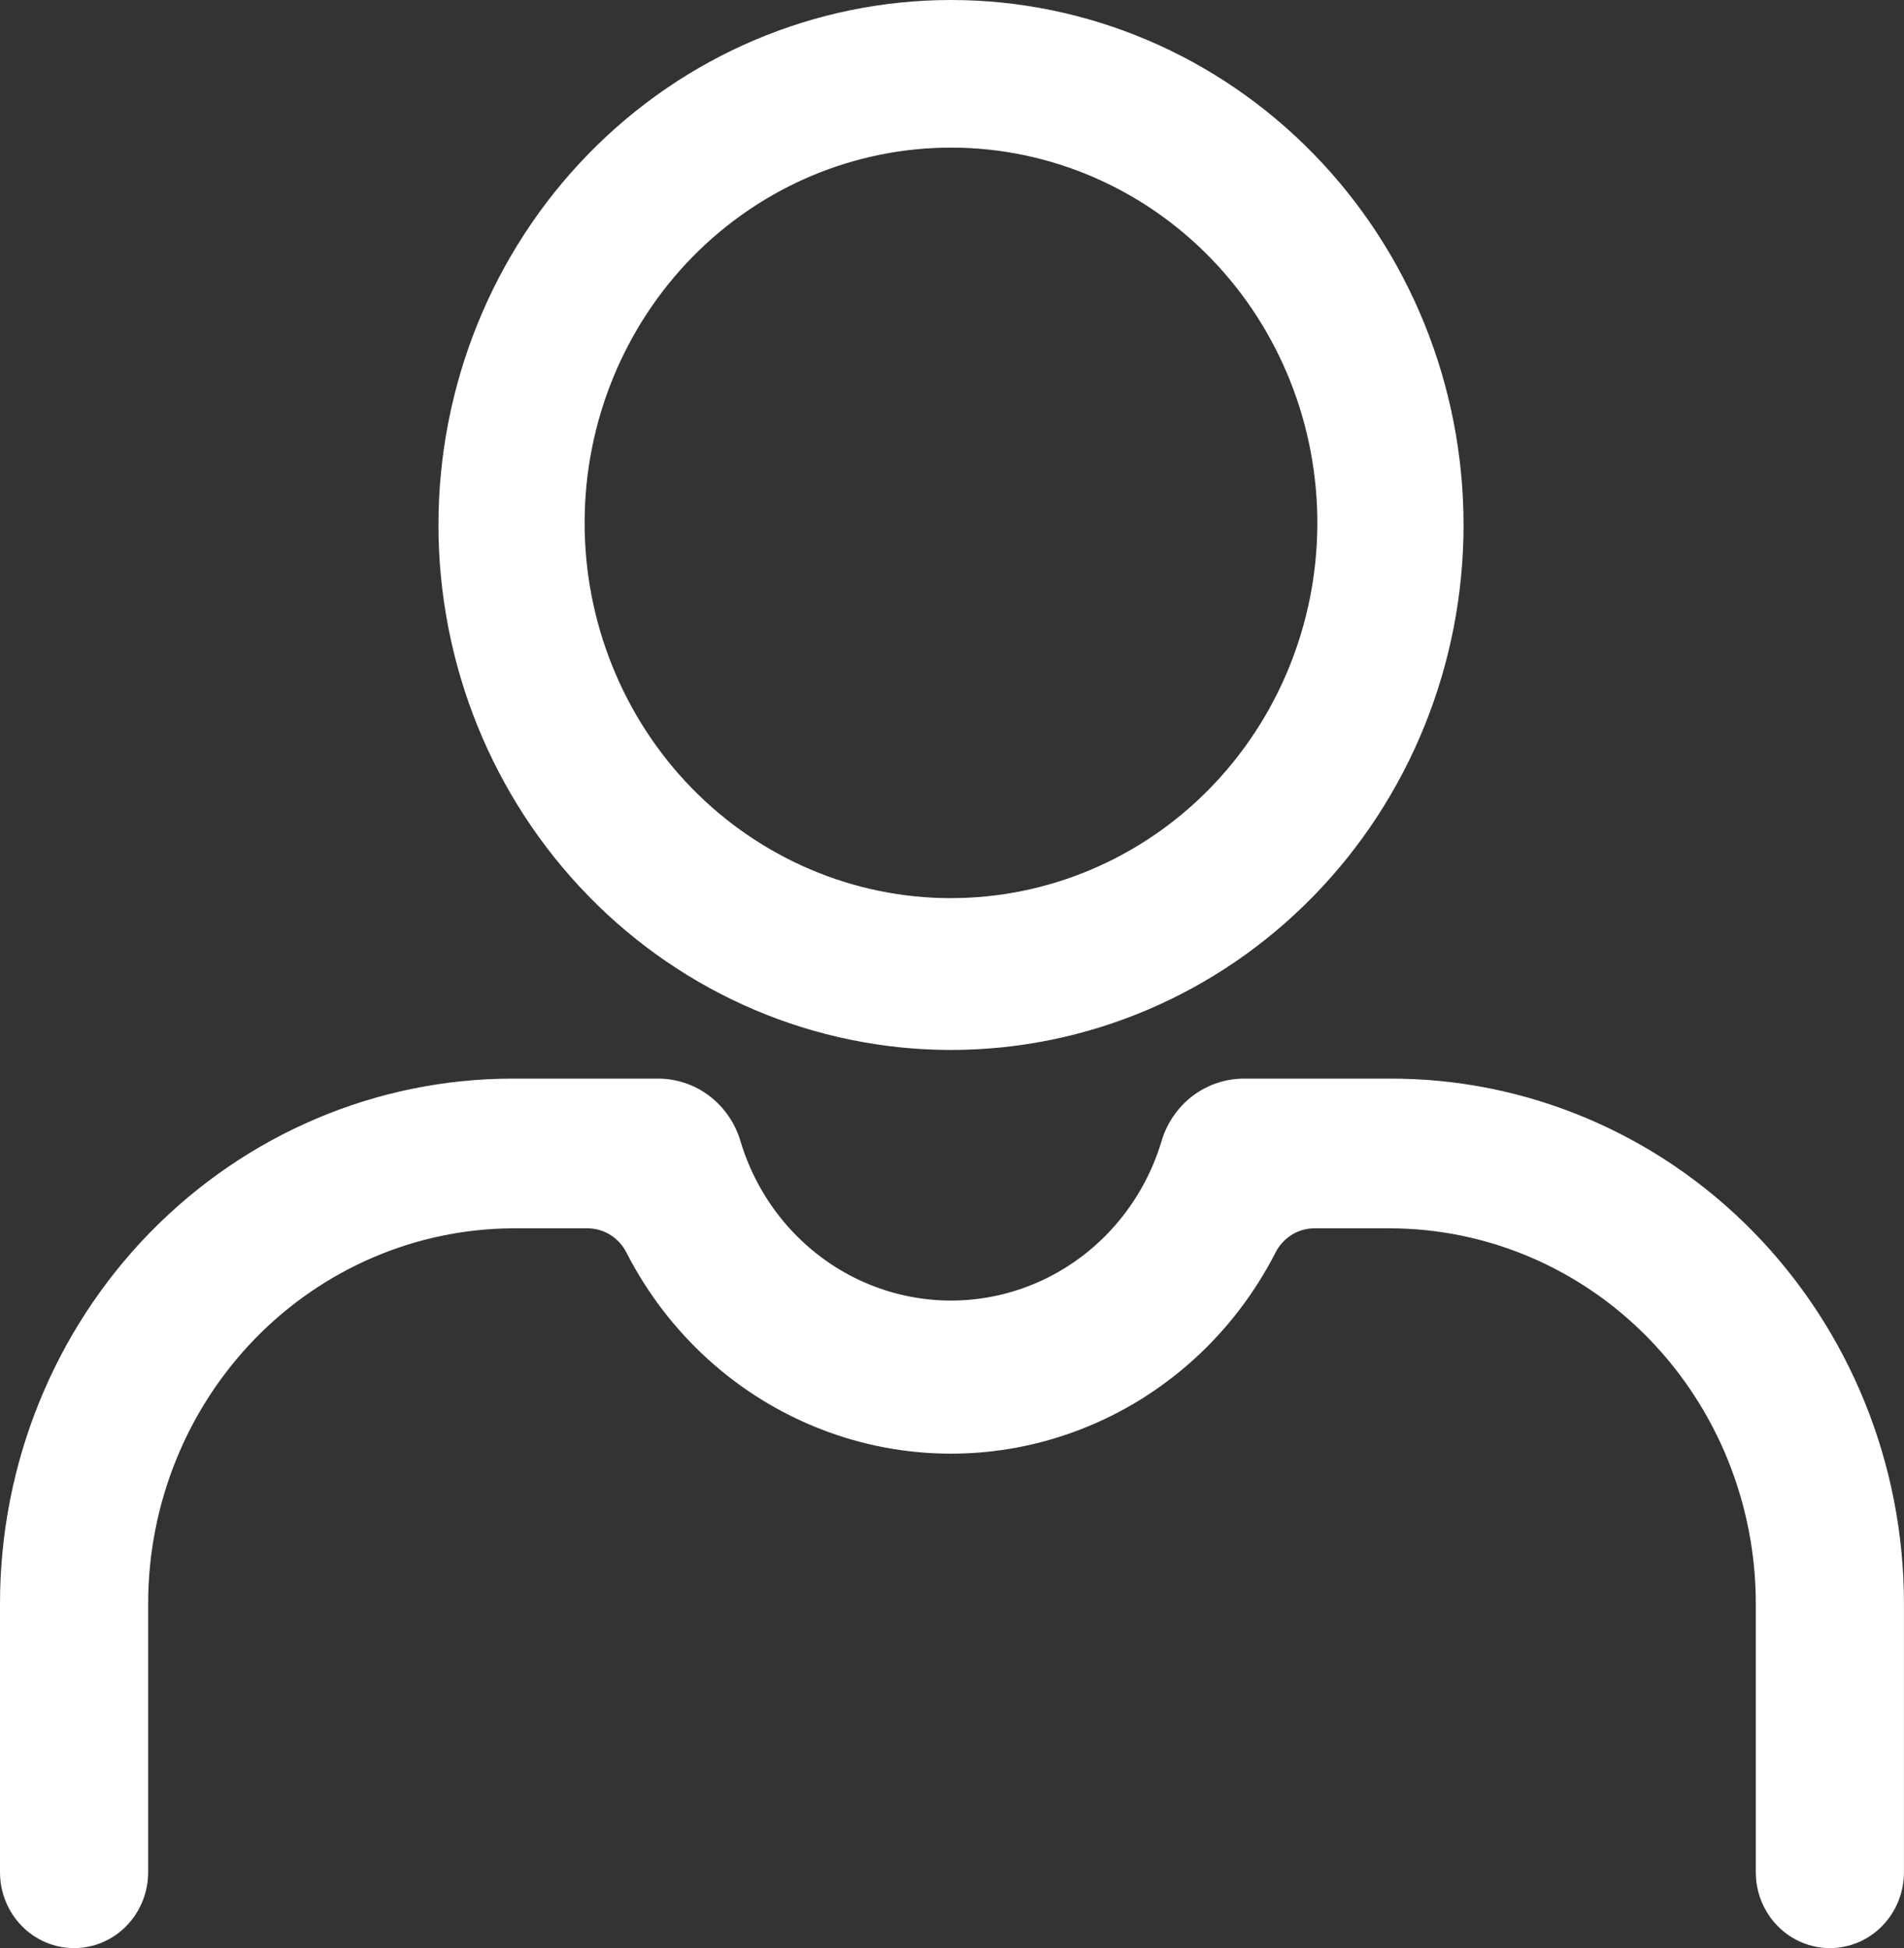 <svg xmlns="http://www.w3.org/2000/svg" width="43" height="44" viewBox="0 0 43 44" fill="none"><rect x="0" y="0" width="43" height="44" fill="#333333" stroke="none"/><g clip-path="url(#clip0_267_797)"><path d="M21.477 0C18.408 0 15.464 1.249 13.293 3.473C11.121 5.697 9.902 8.712 9.902 11.857C9.902 15.001 11.121 18.017 13.293 20.241C15.464 22.465 18.408 23.714 21.477 23.714C24.547 23.714 27.491 22.465 29.662 20.241C31.834 18.017 33.053 15.001 33.053 11.857C33.053 8.712 31.834 5.697 29.662 3.473C27.491 1.249 24.547 0 21.477 0ZM21.477 20.286C19.28 20.286 17.174 19.391 15.621 17.799C14.069 16.206 13.199 14.045 13.203 11.795C13.207 9.544 14.085 7.387 15.642 5.8C17.201 4.213 19.31 3.326 21.507 3.334C23.704 3.342 25.808 4.245 27.355 5.844C28.901 7.443 29.763 9.606 29.751 11.856C29.739 14.096 28.862 16.239 27.312 17.819C25.762 19.399 23.664 20.285 21.477 20.285L21.477 20.286Z" fill="white"></path><path d="M31.38 24.362H28.124C27.698 24.355 27.28 24.492 26.937 24.751C26.594 25.01 26.344 25.379 26.225 25.798C25.801 27.189 24.815 28.328 23.518 28.926C22.22 29.524 20.735 29.524 19.437 28.926C18.14 28.328 17.154 27.189 16.73 25.798C16.611 25.379 16.361 25.011 16.018 24.751C15.675 24.491 15.258 24.355 14.831 24.362H11.575C8.505 24.362 5.562 25.612 3.39 27.835C1.219 30.058 0 33.074 0 36.219V42.286C0 42.74 0.176 43.177 0.49 43.498C0.803 43.82 1.23 44 1.673 44C2.116 44 2.543 43.82 2.856 43.498C3.17 43.177 3.346 42.74 3.346 42.286V36.219C3.346 33.978 4.212 31.83 5.754 30.242C7.296 28.654 9.389 27.756 11.575 27.743H13.293C13.658 27.753 13.987 27.966 14.152 28.299C15.092 30.132 16.655 31.549 18.544 32.282C20.433 33.016 22.521 33.016 24.41 32.282C26.3 31.549 27.862 30.132 28.802 28.299C28.967 27.966 29.297 27.753 29.661 27.743H31.379C33.573 27.743 35.678 28.636 37.229 30.226C38.78 31.816 39.653 33.972 39.653 36.219V42.286C39.653 42.74 39.829 43.177 40.143 43.498C40.457 43.82 40.883 44 41.326 44C41.77 44 42.196 43.82 42.509 43.498C42.823 43.177 42.999 42.74 42.999 42.286V36.219C42.999 33.066 41.773 30.043 39.593 27.818C37.413 25.594 34.457 24.35 31.379 24.362H31.38Z" fill="white"></path></g><defs><clipPath id="clip0_267_797"><rect width="43" height="44" fill="white"></rect></clipPath></defs></svg>
